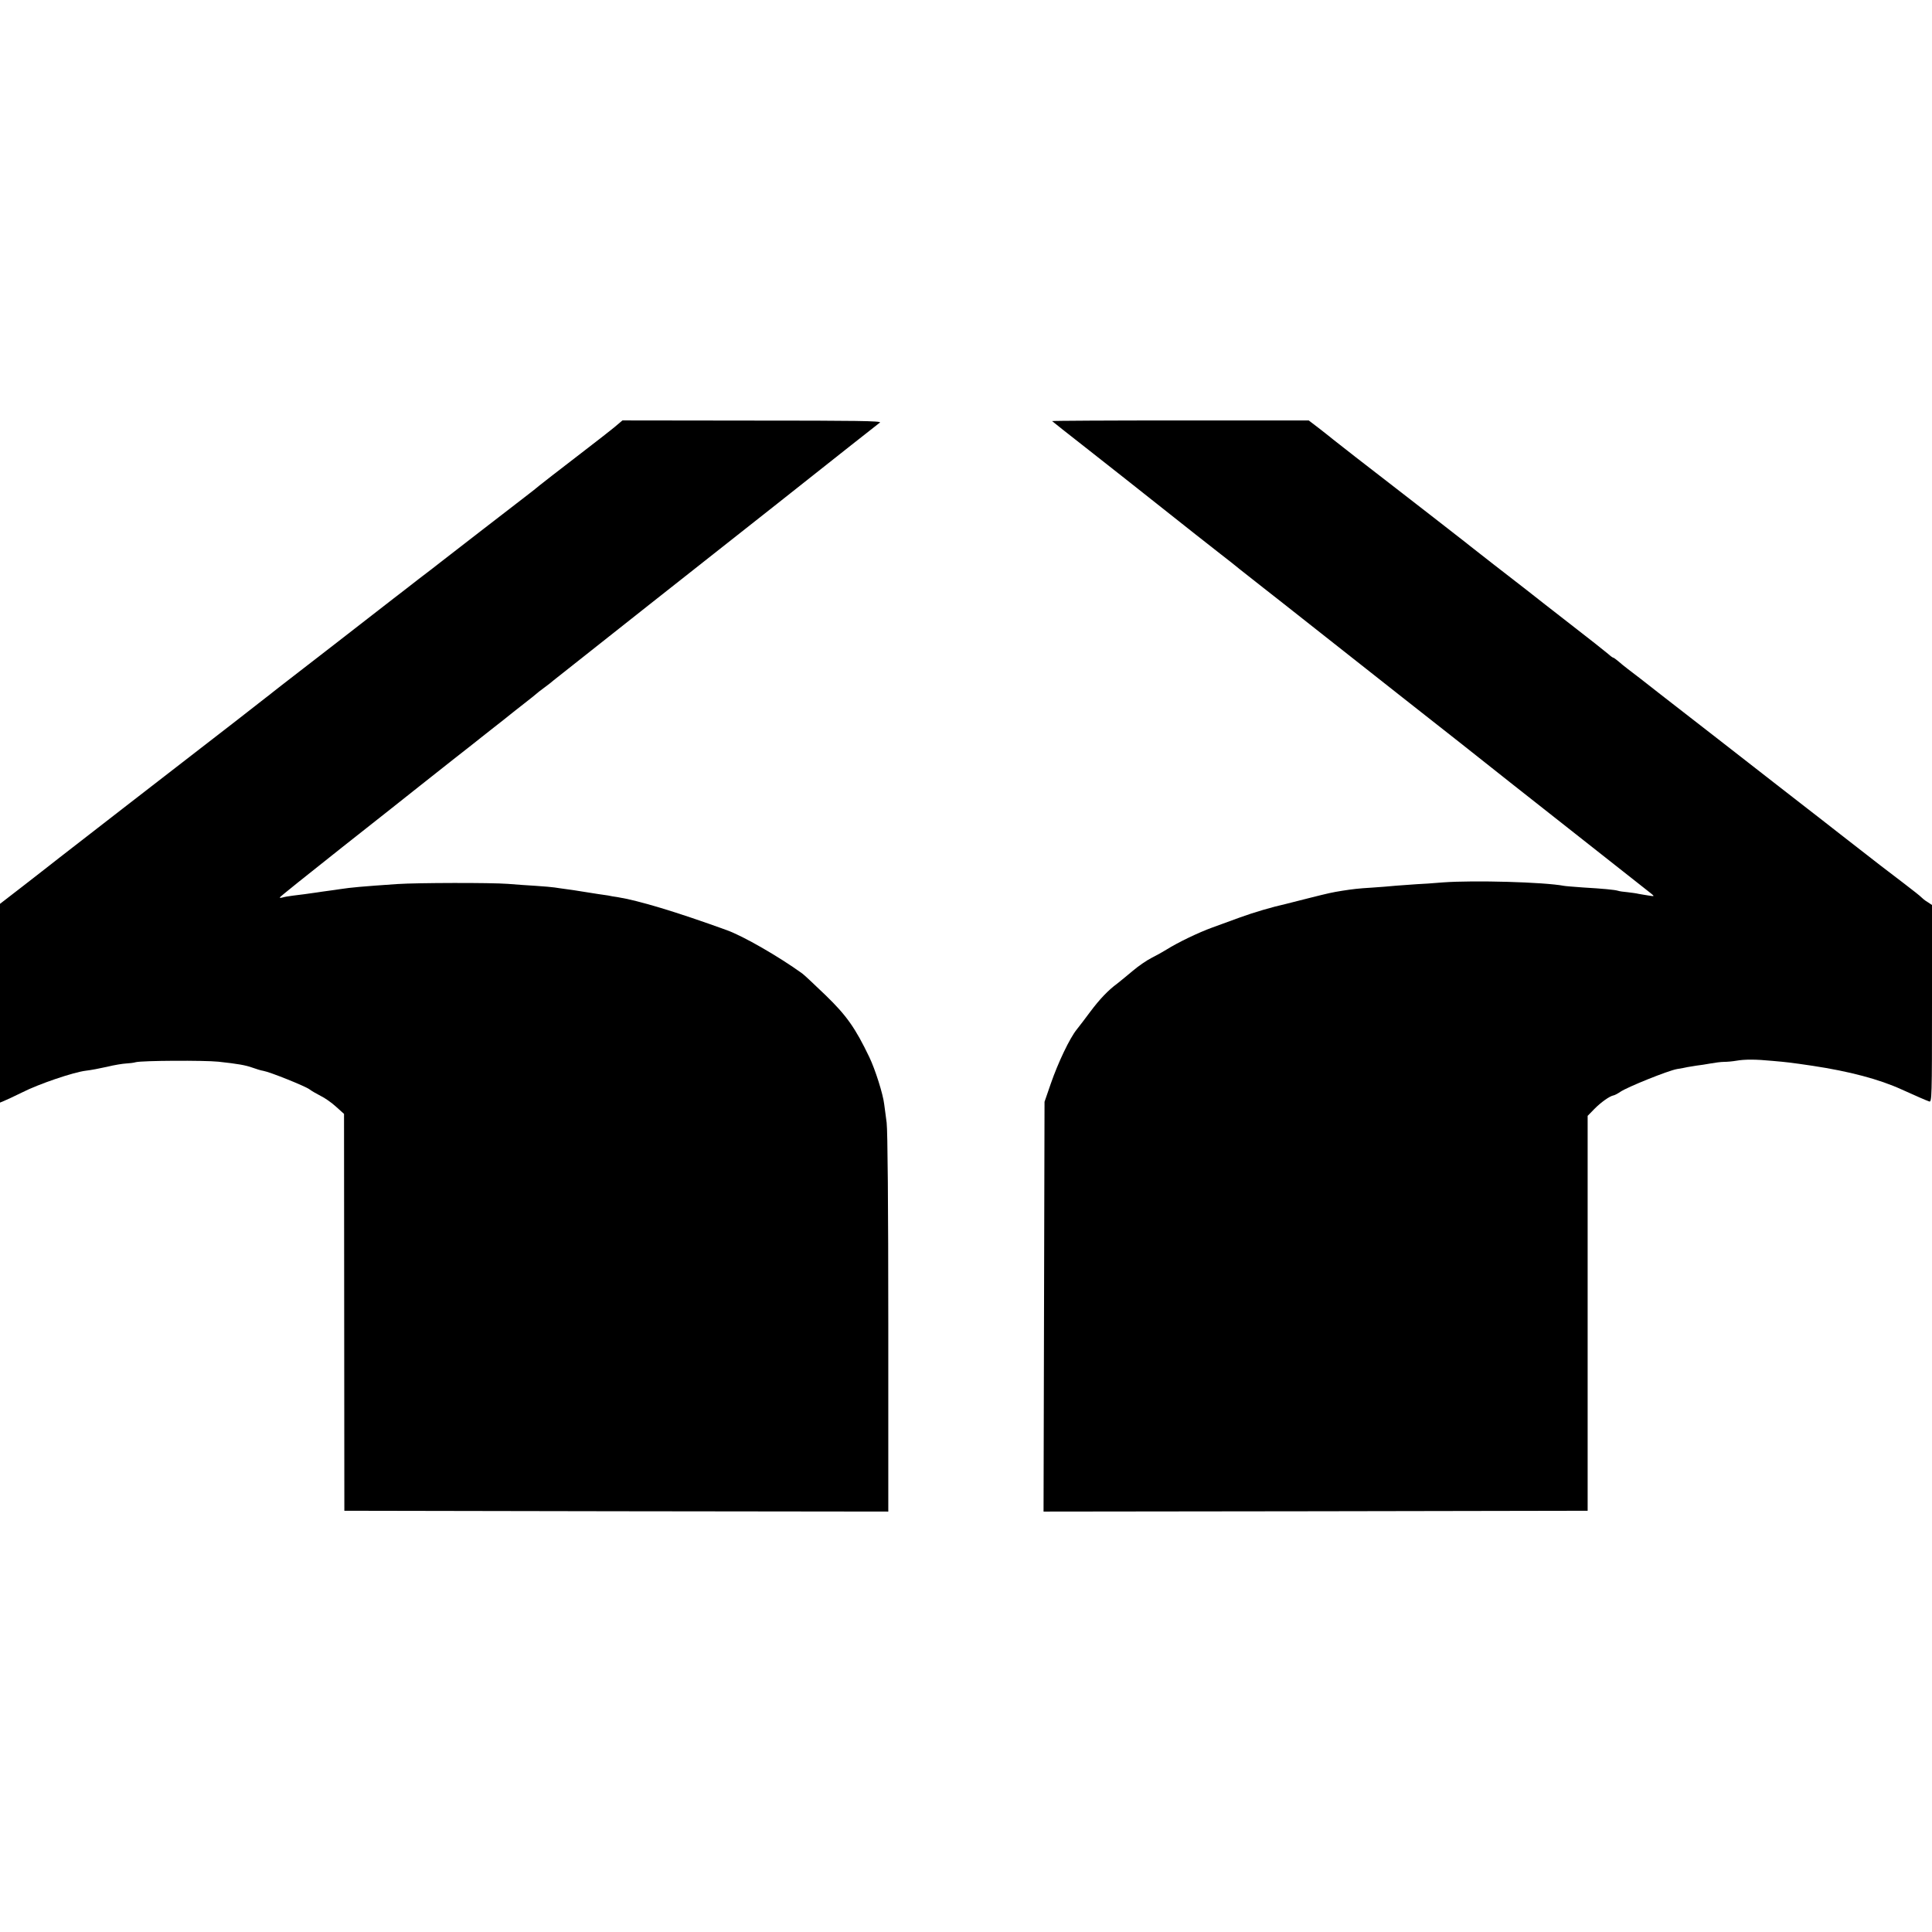 <?xml version="1.0" standalone="no"?>
<!DOCTYPE svg PUBLIC "-//W3C//DTD SVG 20010904//EN"
 "http://www.w3.org/TR/2001/REC-SVG-20010904/DTD/svg10.dtd">
<svg version="1.0" xmlns="http://www.w3.org/2000/svg"
 width="1181pt" height="1181pt" viewBox="0 0 1181 1181"
 preserveAspectRatio="xMidYMid meet">
<g transform="translate(0,1181) scale(0.1,-0.1)"
fill="#000000" stroke="none">
<path d="M3754 9197 c-28 -23 -104 -82 -169 -132 -154 -118 -307 -237 -321
-250 -7 -5 -43 -34 -80 -62 -61 -47 -411 -317 -489 -378 -16 -13 -77 -60 -135
-104 -58 -45 -127 -99 -155 -120 -75 -59 -647 -502 -685 -531 -18 -14 -41 -32
-51 -40 -10 -8 -31 -25 -46 -36 -15 -12 -93 -73 -173 -135 -80 -62 -183 -142
-230 -178 -146 -112 -760 -589 -857 -664 -50 -40 -153 -119 -227 -177 l-136
-105 0 -607 0 -608 24 10 c13 5 64 29 113 53 98 50 312 123 388 132 28 3 86
14 130 24 44 11 96 19 115 20 20 1 47 4 60 8 40 10 417 12 505 3 120 -13 165
-21 210 -37 22 -8 51 -17 65 -19 41 -7 257 -94 282 -113 13 -10 43 -27 68 -40
25 -12 67 -41 94 -66 l49 -44 1 -1213 1 -1213 1663 -3 1662 -2 0 1149 c0 721
-4 1179 -10 1228 -6 43 -12 94 -15 113 -7 62 -55 213 -91 288 -86 179 -139
254 -267 378 -68 65 -132 126 -144 134 -143 103 -358 227 -460 264 -312 113
-539 181 -668 202 -21 3 -47 7 -58 10 -12 2 -39 6 -62 9 -22 3 -65 10 -95 15
-30 5 -75 12 -100 15 -25 3 -56 8 -70 10 -14 2 -65 7 -115 10 -49 3 -126 8
-170 12 -106 8 -555 7 -675 -1 -220 -15 -284 -21 -350 -31 -14 -2 -45 -7 -70
-10 -25 -3 -56 -8 -70 -10 -54 -8 -107 -15 -150 -20 -25 -3 -53 -8 -62 -11
-10 -3 -18 -3 -18 0 0 3 172 141 382 307 211 166 424 335 473 374 50 39 144
114 210 166 66 52 127 99 135 106 8 7 56 44 105 83 50 39 97 76 105 83 8 7 47
37 85 67 39 30 72 57 75 60 3 3 23 19 45 35 22 16 49 37 60 47 17 14 1085 858
1370 1082 50 39 147 116 216 171 115 91 370 293 408 322 13 10 -152 12 -779
12 l-795 1 -51 -43z"/>
<path d="M6431 9236 c2 -2 96 -77 209 -165 113 -89 219 -172 235 -185 495
-392 461 -365 585 -462 47 -36 101 -79 120 -95 19 -15 83 -65 141 -111 109
-85 141 -111 239 -188 102 -81 120 -95 615 -485 270 -212 497 -391 505 -398 8
-7 235 -186 503 -397 269 -212 498 -393 510 -402 22 -18 21 -18 -17 -12 -21 3
-48 8 -60 10 -11 3 -41 7 -66 10 -25 2 -52 6 -60 9 -20 6 -92 13 -213 20 -54
4 -107 8 -117 10 -121 23 -549 35 -740 21 -58 -5 -130 -10 -160 -11 -30 -2
-86 -6 -125 -9 -38 -4 -106 -9 -150 -12 -84 -5 -115 -9 -180 -19 -67 -11 -76
-13 -204 -45 -68 -17 -132 -33 -142 -36 -81 -18 -194 -51 -279 -82 -47 -17
-123 -45 -170 -62 -83 -30 -210 -91 -280 -135 -19 -12 -60 -35 -90 -50 -30
-15 -82 -51 -115 -79 -33 -28 -76 -63 -95 -78 -56 -41 -108 -96 -165 -172 -29
-39 -66 -88 -83 -109 -43 -53 -114 -202 -159 -332 l-38 -110 -3 -1253 -3
-1252 1663 2 1663 3 0 1207 0 1207 40 41 c41 42 95 80 118 84 7 1 26 11 42 22
42 29 293 130 346 139 24 4 53 9 64 12 11 2 36 6 55 9 19 2 58 8 85 13 28 5
65 10 84 10 19 0 52 3 75 7 51 9 118 9 221 -1 92 -8 109 -10 245 -30 225 -34
407 -82 545 -145 93 -42 148 -66 168 -73 16 -6 17 27 17 597 l0 604 -27 18
c-16 9 -32 23 -38 29 -5 6 -54 45 -108 86 -110 83 -143 109 -387 299 -95 74
-184 144 -199 155 -14 11 -101 78 -193 150 -91 71 -250 195 -353 275 -103 80
-262 204 -354 275 -91 72 -182 142 -201 156 -19 15 -46 36 -59 48 -13 11 -27
21 -30 21 -3 0 -17 10 -31 23 -14 12 -117 94 -230 181 -113 88 -234 182 -270
211 -36 28 -126 98 -200 155 -74 58 -140 109 -147 115 -7 5 -18 15 -25 20 -13
11 -413 321 -497 386 -71 54 -294 228 -311 242 -8 7 -45 36 -82 65 l-68 52
-786 0 c-433 0 -785 -2 -783 -4z"/>
</g>
</svg>

